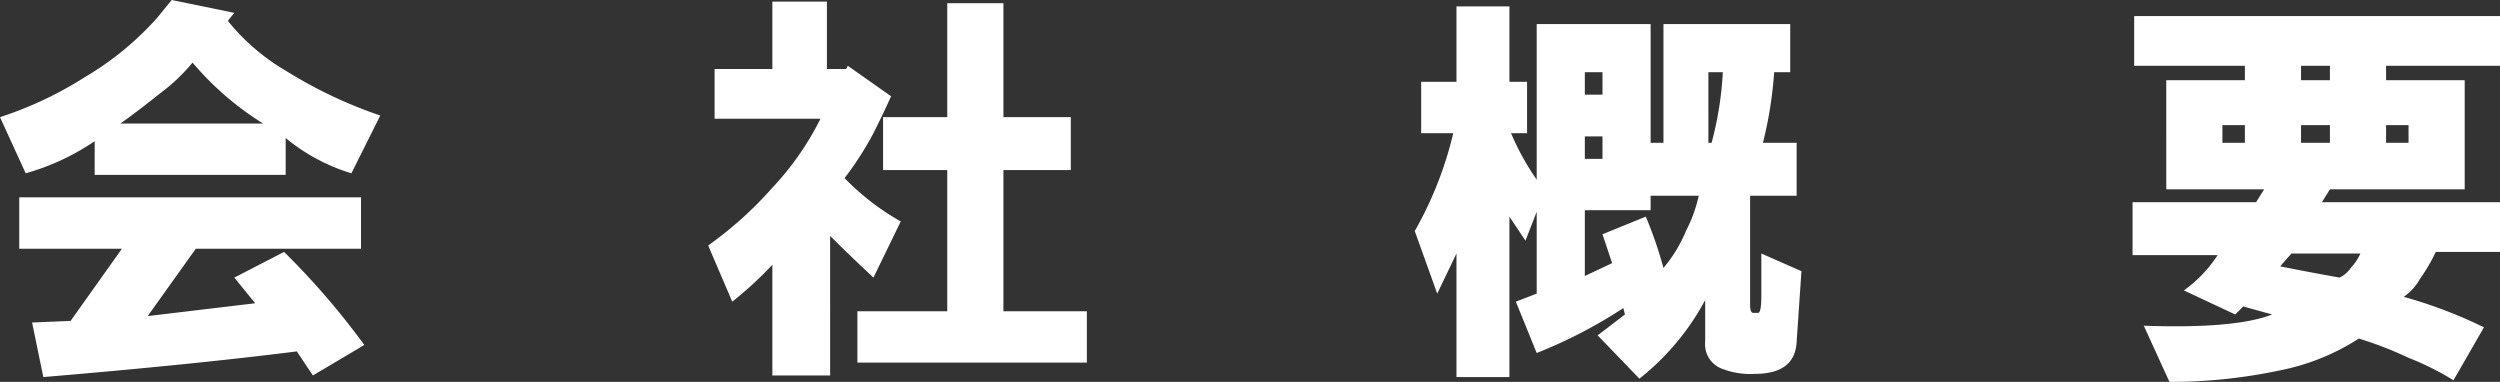 <svg xmlns="http://www.w3.org/2000/svg" width="194.76" height="29.75" viewBox="0 0 194.76 29.75">
  <rect x="0" y="0" width="194.76" height="29.75" fill="#333333" stroke="none"/>
  <path id="top-about-title-2" d="M98.87,7.75A23.484,23.484,0,0,0,104.5,3.125L105.62,1.75l4.875,1-.5.625a16.432,16.432,0,0,0,4.5,3.875,35.35,35.35,0,0,0,7.375,3.5l-2.25,4.5A14.7,14.7,0,0,1,114.5,12.5v2.875H99.62V12.75a18.421,18.421,0,0,1-5.375,2.5l-2-4.375A28.938,28.938,0,0,0,98.87,7.75ZM116.62,31l-1.25-1.875q-7.875,1-19.75,2l-.875-4.25,3-.125,4-5.625h-8v-4H120.37v4H107.5l-3.75,5.25,8.375-1-1.625-2,3.875-2a58.531,58.531,0,0,1,6.25,7.25ZM104.745,9q-1.875,1.5-3.125,2.375h11.125a23.3,23.3,0,0,1-5.5-4.75A14.071,14.071,0,0,1,104.745,9Zm47.67,7.375A22.553,22.553,0,0,0,156.165,11h-8.25V7.125h4.5V1.875h4.25v5.25h1.5l.125-.25,3.375,2.375q-.5,1.125-1.375,2.875a25.1,25.1,0,0,1-2.25,3.5A19.286,19.286,0,0,0,162.415,19l-2.125,4.375q-1.875-1.75-3.375-3.25V31h-4.5V22.375a28.212,28.212,0,0,1-3.125,2.875l-1.875-4.375A29.622,29.622,0,0,0,152.415,16.375ZM159.04,26h7V15h-5V10.875h5V2h4.375v8.875h5.25V15h-5.25V26h6.5v4H159.04Zm50.92-13.875a20.156,20.156,0,0,0,2,3.625V3.625h8.875v9.25h1V3.625h9.875v3.75h-1.25a31.308,31.308,0,0,1-.875,5.5h2.625V17h-3.625v8.5q0,.625.25.625h.375q.25,0,.25-1.375V21.5l3.125,1.375-.375,5.5q-.125,2.5-3.25,2.5a6.014,6.014,0,0,1-2.5-.375,2.033,2.033,0,0,1-1.375-2.125v-3.25a19.541,19.541,0,0,1-5.125,6.125l-3.25-3.375,2.125-1.625-.125-.5a37.432,37.432,0,0,1-6.75,3.5l-1.625-4,1.625-.625V18.25l-.875,2.25-1.25-1.875v12.5H205.71V21.5l-1.5,3.125-1.75-4.875a28.776,28.776,0,0,0,3-7.625h-2.5v-4h2.75V2.25h4.125V8.125h1.375v4Zm13.625,7.625a11.348,11.348,0,0,0,1-2.75h-3.75v1.125H215.71V23.25l2.125-1-.75-2.25,3.375-1.375a31.941,31.941,0,0,1,1.375,4A10.94,10.94,0,0,0,223.585,19.75Zm-7.875-5.625h1.375v-1.75H215.71Zm0-5h1.375V7.375H215.71Zm9.625,3.75h.25a26.359,26.359,0,0,0,.875-5.5h-1.125Zm44.42,17.75a40.854,40.854,0,0,1-8.5.875l-2-4.375q7.125.25,10-.875l-2.25-.625-.625.625-4-1.875a10.185,10.185,0,0,0,2.625-2.75H258.38V17.5h9.625l.625-1h-7.625V8h6.125V6.875h-8.625V3h28.5V6.875H278.13V8h6.125v8.5h-10.5l-.625,1h13.875v3.875h-5a14.22,14.22,0,0,1-1.25,2.125,4.127,4.127,0,0,1-1.25,1.375,36.241,36.241,0,0,1,6.25,2.375l-2.375,4.125a21.681,21.681,0,0,0-3.5-1.75,28.729,28.729,0,0,0-3.875-1.5A17.563,17.563,0,0,1,269.755,30.625Zm-4.375-17.75h1.75V11.5h-1.75Zm10,9.75a4.215,4.215,0,0,0,.75-1.125h-5.375l-.875,1q2.5.5,4.625.875A2.192,2.192,0,0,0,275.38,22.625Zm-3.875-9.75h2.25V11.5h-2.25Zm0-4.875h2.25V6.875h-2.25Zm6.625,4.875h1.75V11.5h-1.75Z" transform="translate(-92.245 -1.75)" fill="#fff"/>
</svg>

